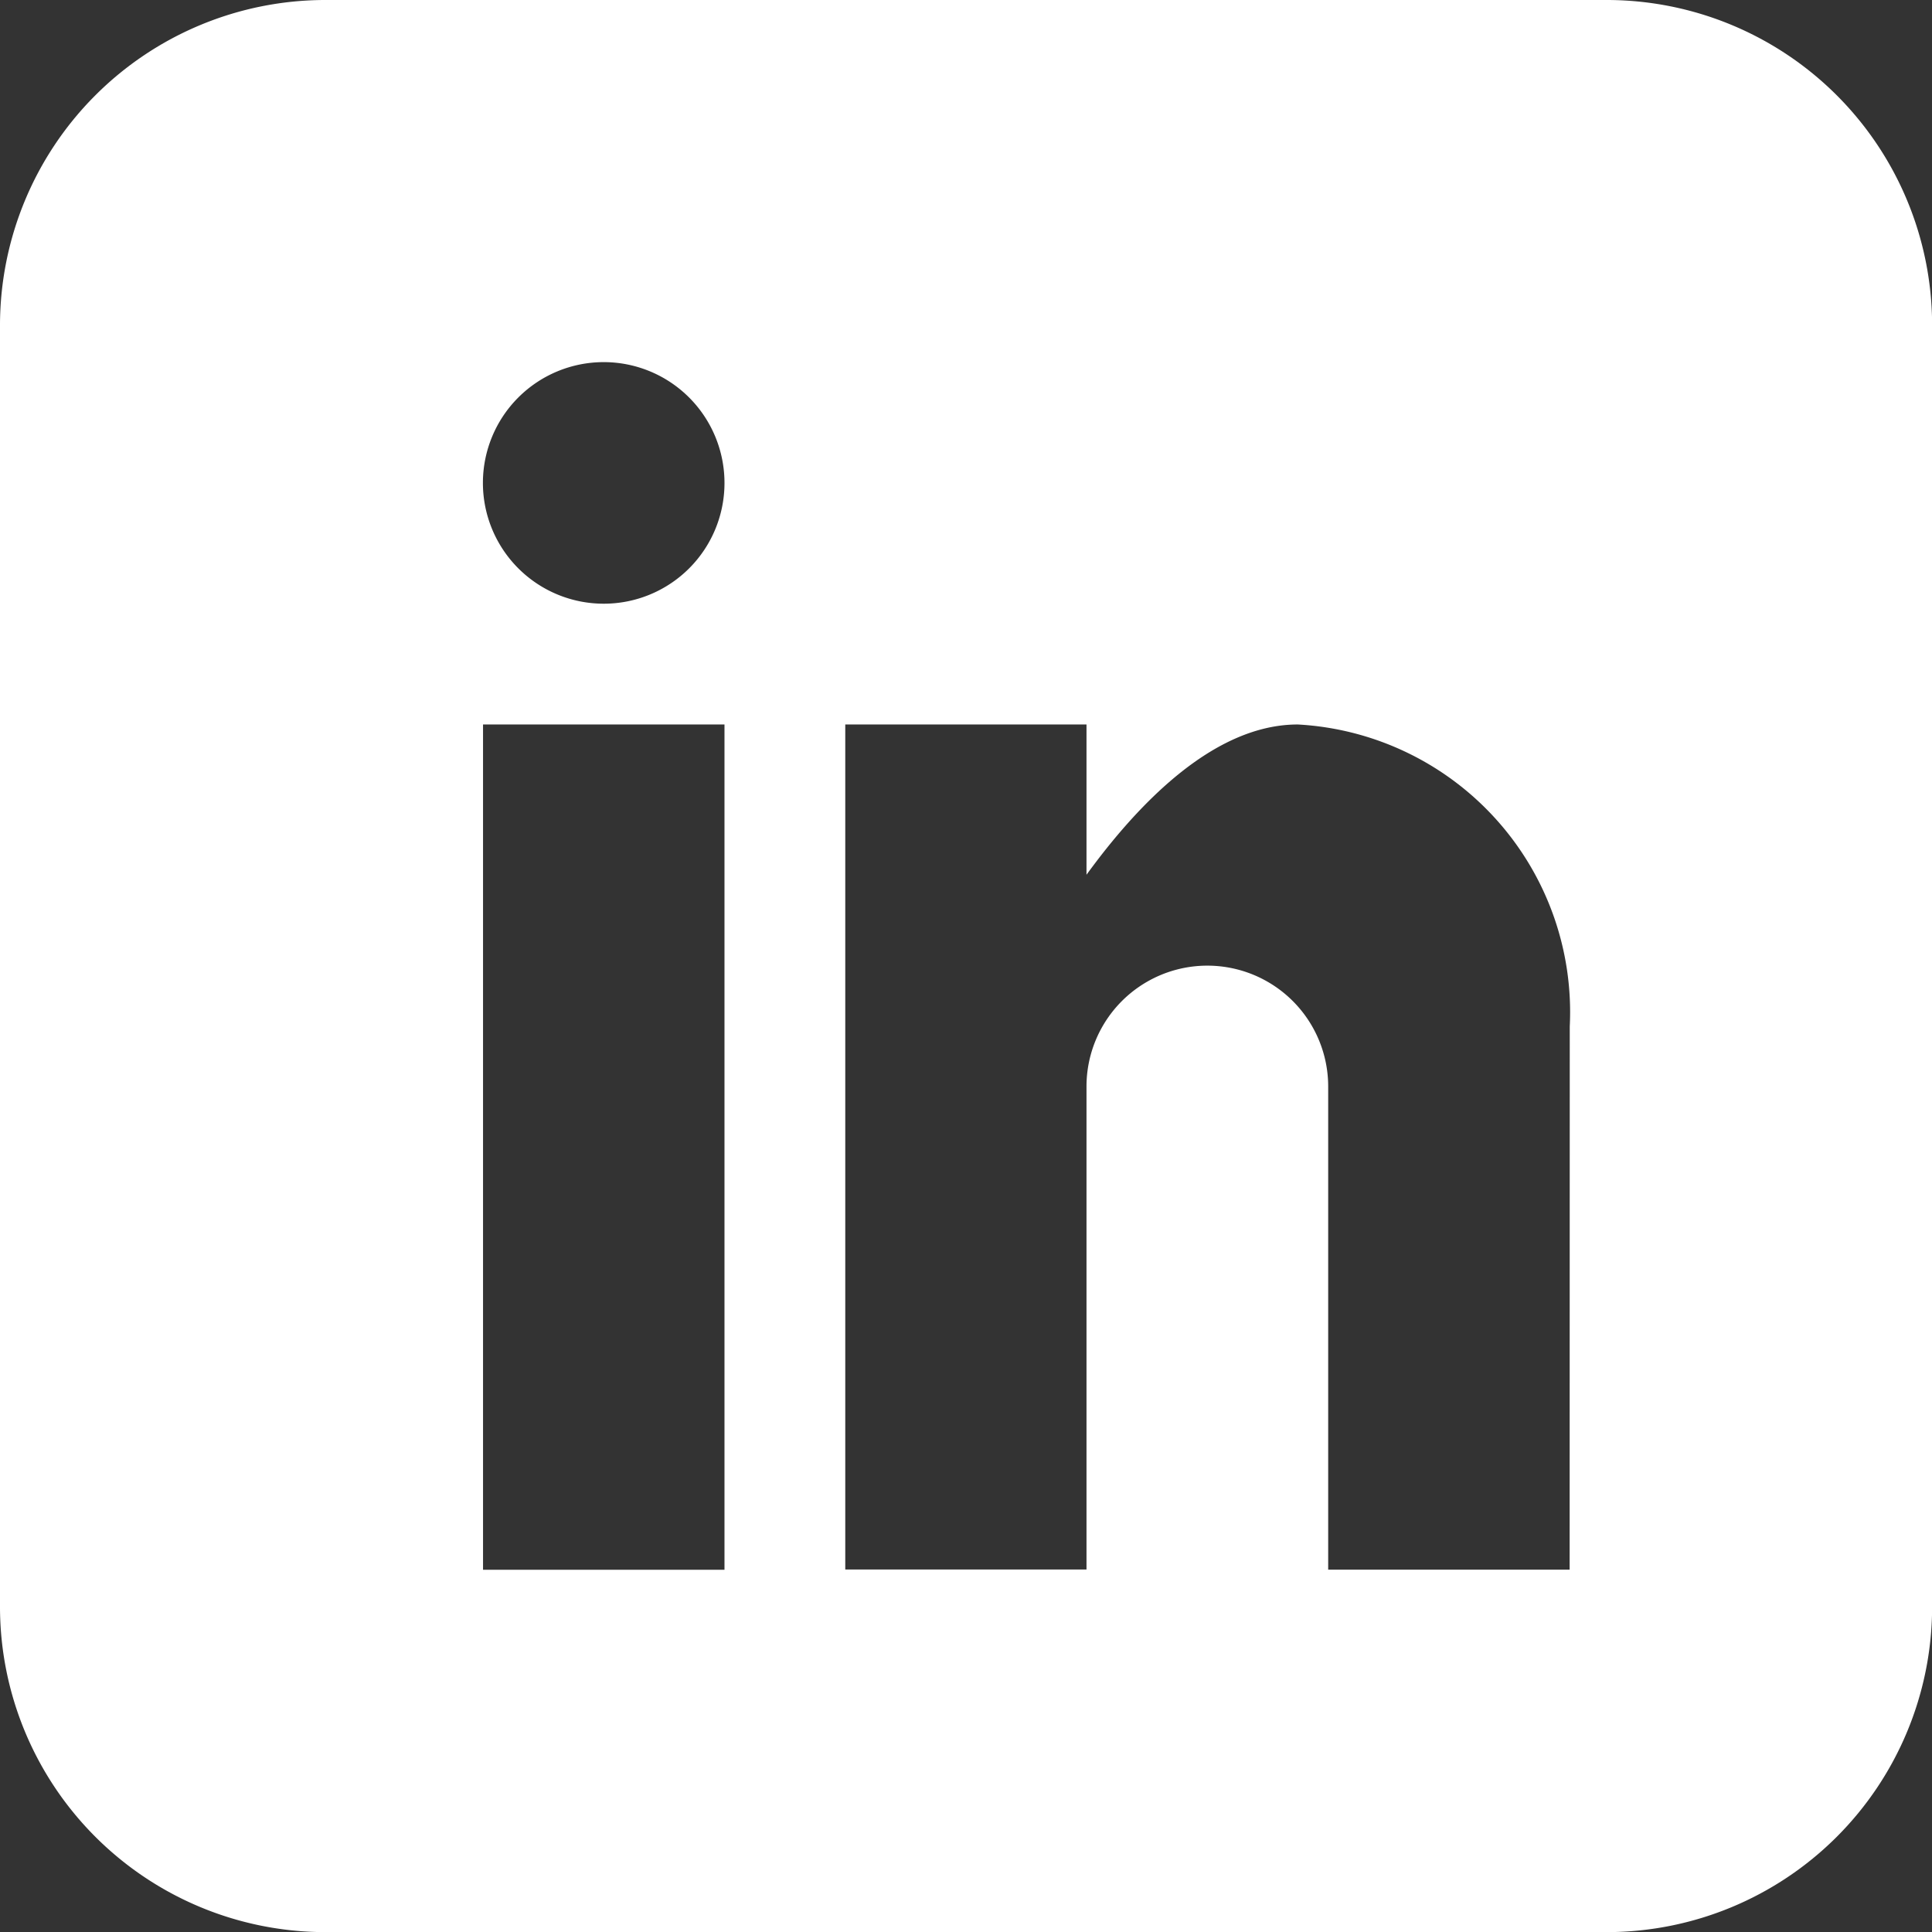 <svg xmlns="http://www.w3.org/2000/svg" width="16.715" height="16.715" viewBox="0 0 16.715 16.715">
  <rect x="0" y="0" width="16.715" height="16.715" fill="#333333" stroke="none"/>
  <path id="路径_649" data-name="路径 649" d="M13.907,0H2.808A2.816,2.816,0,0,0,0,2.808v11.1a2.816,2.816,0,0,0,2.808,2.808h11.1a2.816,2.816,0,0,0,2.808-2.808V2.808A2.816,2.816,0,0,0,13.907,0ZM6.268,13.581H4.179V6.268H6.268ZM5.223,5.223A1.045,1.045,0,1,1,6.268,4.179,1.044,1.044,0,0,1,5.223,5.223Zm8.357,8.357H11.491V9.4A1.045,1.045,0,0,0,9.4,9.4v4.179H7.313V6.268H9.4v1.3c.431-.592,1.09-1.3,1.828-1.3A2.492,2.492,0,0,1,13.581,8.88Z" fill="#fff"/>
</svg>
